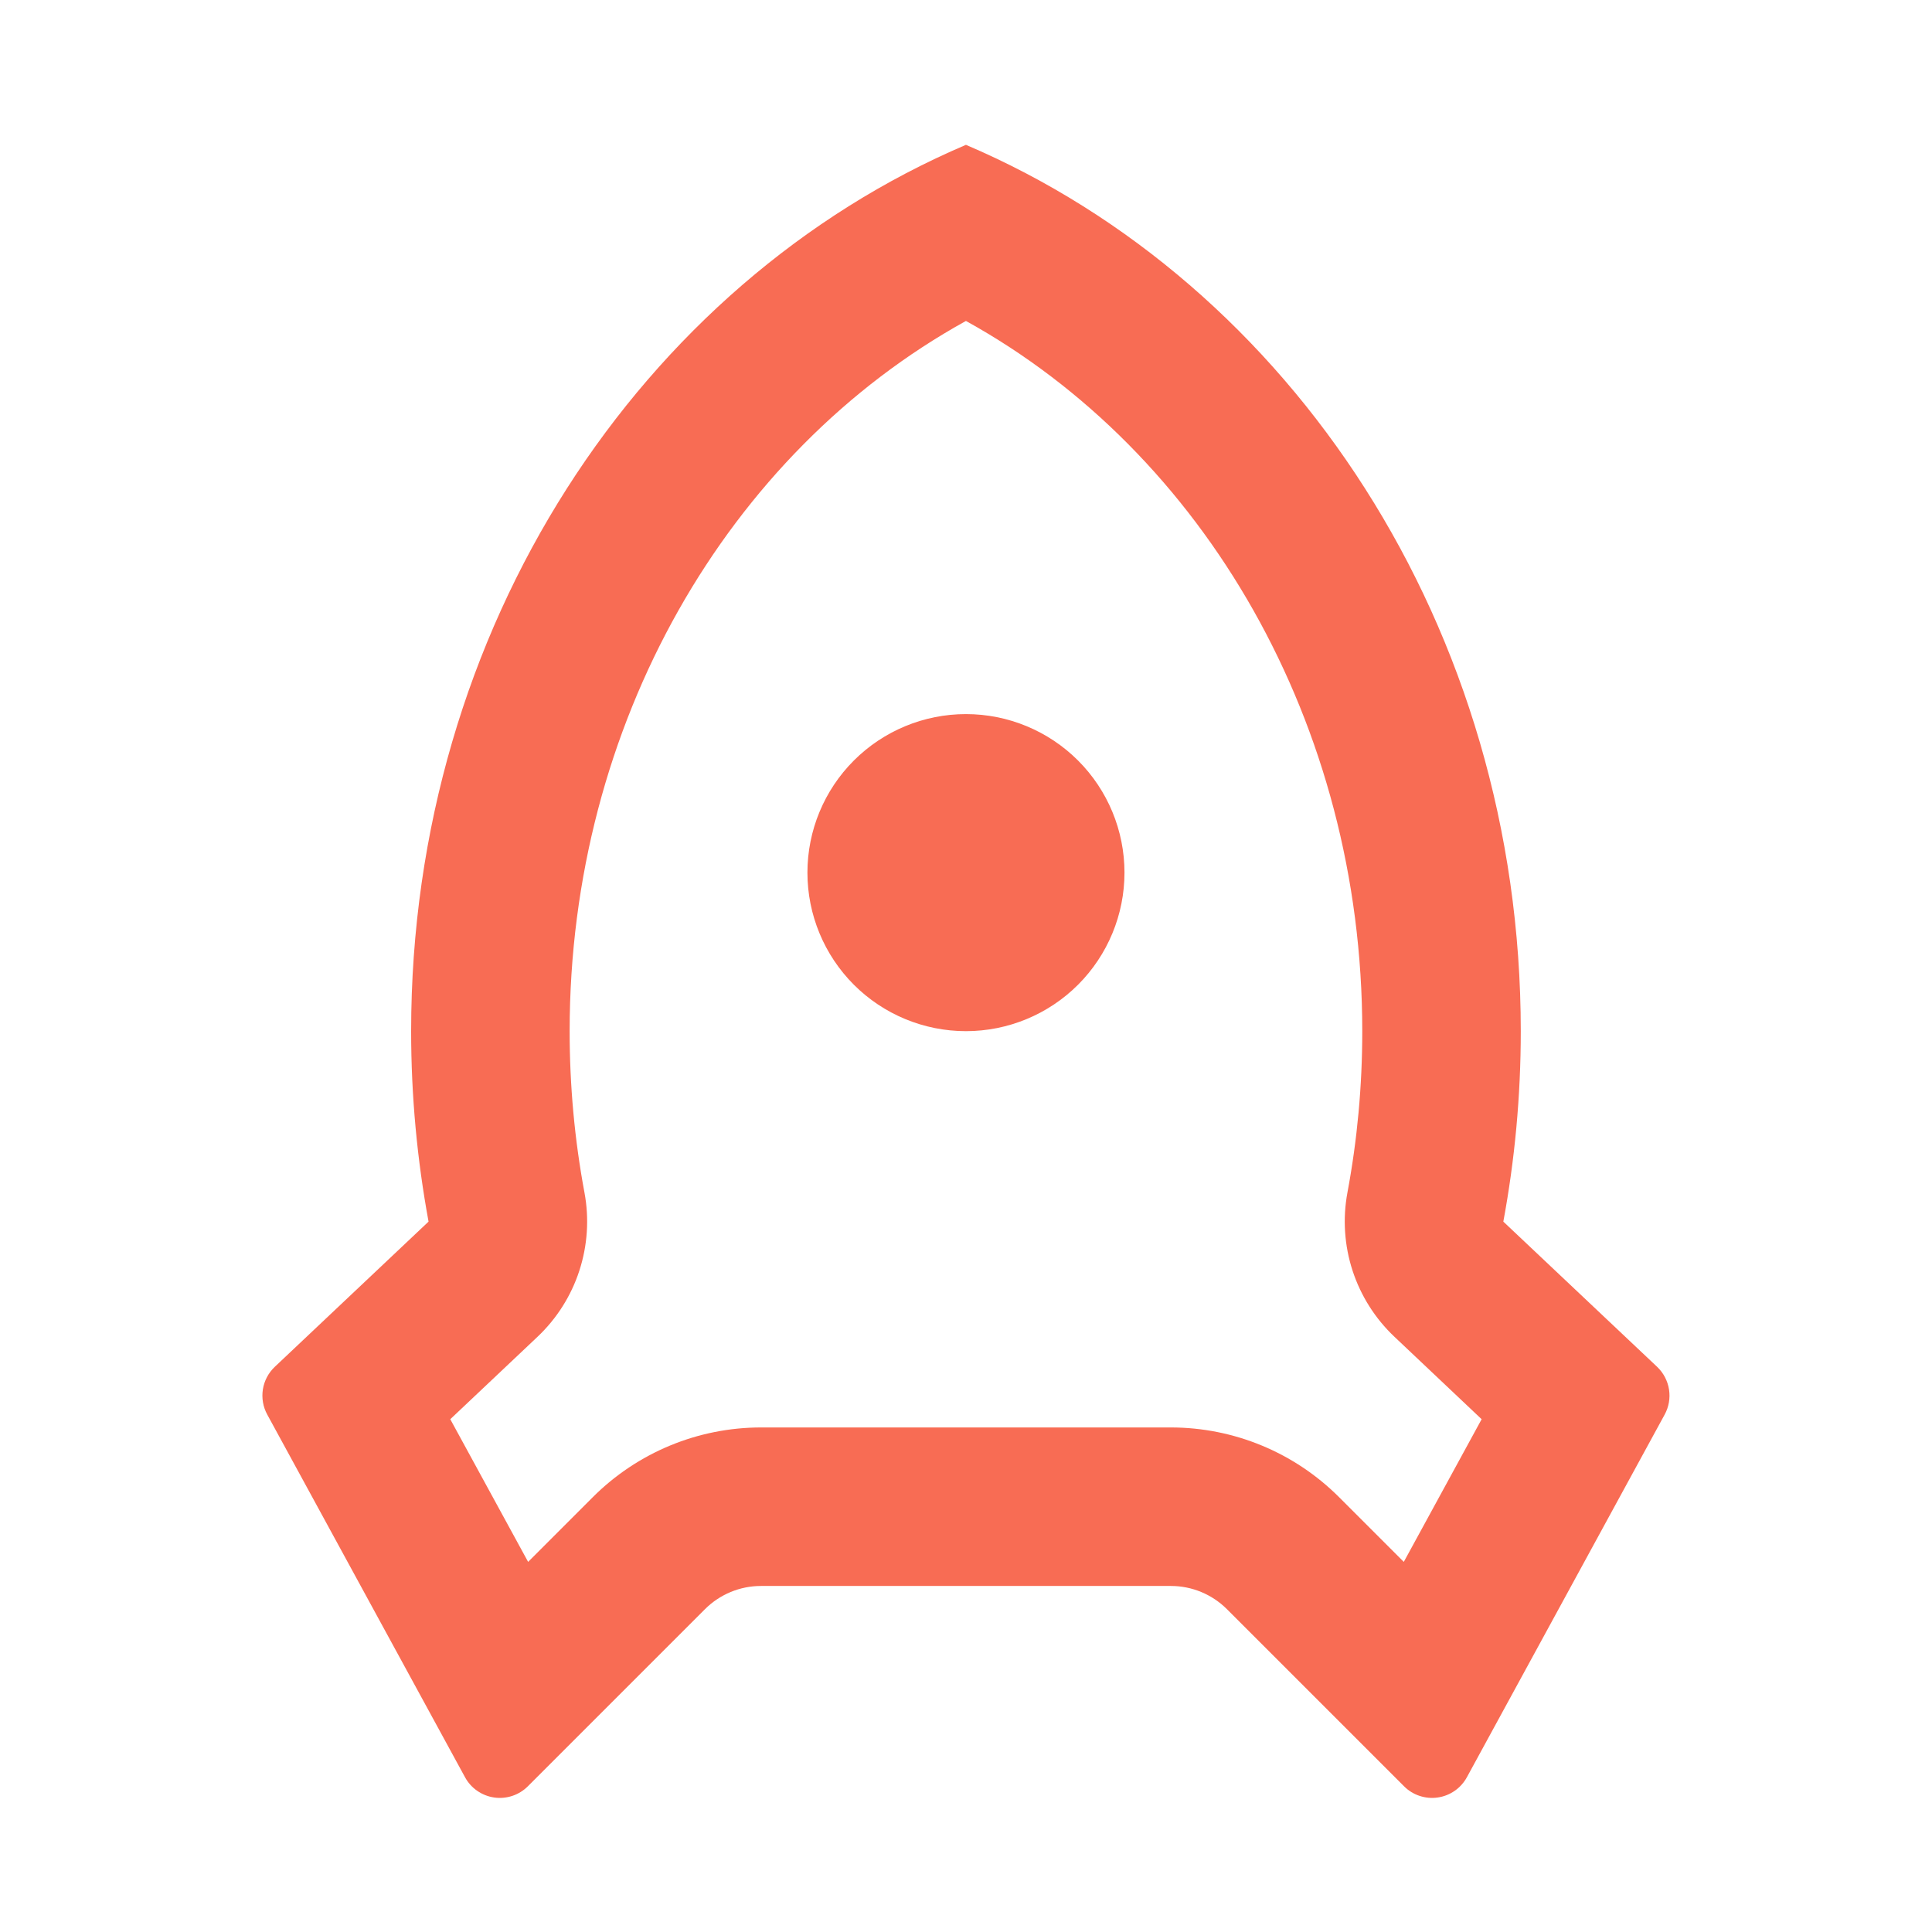 <svg width="65" height="65" viewBox="0 0 65 65" fill="none" xmlns="http://www.w3.org/2000/svg">
<path d="M13.832 34.692C13.832 21.124 21.573 9.529 32.498 4.873C43.424 9.529 51.165 21.124 51.165 34.692C51.165 36.886 50.962 39.028 50.578 41.1L55.752 45.985C55.965 46.188 56.106 46.455 56.152 46.746C56.198 47.037 56.146 47.335 56.005 47.593L49.352 59.793C49.252 59.975 49.112 60.132 48.942 60.25C48.771 60.368 48.576 60.446 48.37 60.475C48.165 60.505 47.956 60.486 47.759 60.42C47.562 60.355 47.383 60.244 47.237 60.097L41.28 54.14C40.78 53.64 40.101 53.358 39.394 53.358H25.602C24.895 53.358 24.217 53.64 23.717 54.14L17.76 60.097C17.613 60.244 17.434 60.355 17.238 60.42C17.041 60.486 16.831 60.505 16.626 60.475C16.421 60.446 16.225 60.368 16.055 60.25C15.884 60.132 15.744 59.975 15.645 59.793L8.992 47.593C8.85 47.335 8.799 47.037 8.844 46.746C8.89 46.455 9.031 46.188 9.245 45.985L14.418 41.1C14.037 39.028 13.832 36.886 13.832 34.692ZM17.768 52.548L19.946 50.369C21.446 48.869 23.481 48.026 25.602 48.025H39.394C41.516 48.026 43.55 48.869 45.05 50.369L47.229 52.548L49.848 47.748L46.914 44.974C46.266 44.362 45.782 43.597 45.505 42.749C45.229 41.901 45.17 40.998 45.333 40.121C45.664 38.35 45.832 36.534 45.832 34.692C45.832 24.372 40.512 15.225 32.498 10.798C24.485 15.225 19.165 24.372 19.165 34.692C19.165 36.534 19.333 38.35 19.664 40.124C19.827 41 19.767 41.904 19.491 42.752C19.215 43.6 18.73 44.365 18.082 44.977L15.149 47.748L17.768 52.548ZM32.498 34.692C31.084 34.692 29.727 34.13 28.727 33.13C27.727 32.129 27.165 30.773 27.165 29.358C27.165 27.944 27.727 26.587 28.727 25.587C29.727 24.587 31.084 24.025 32.498 24.025C33.913 24.025 35.269 24.587 36.27 25.587C37.27 26.587 37.832 27.944 37.832 29.358C37.832 30.773 37.27 32.129 36.27 33.13C35.269 34.13 33.913 34.692 32.498 34.692Z" fill="#F86C54"/>
</svg>
